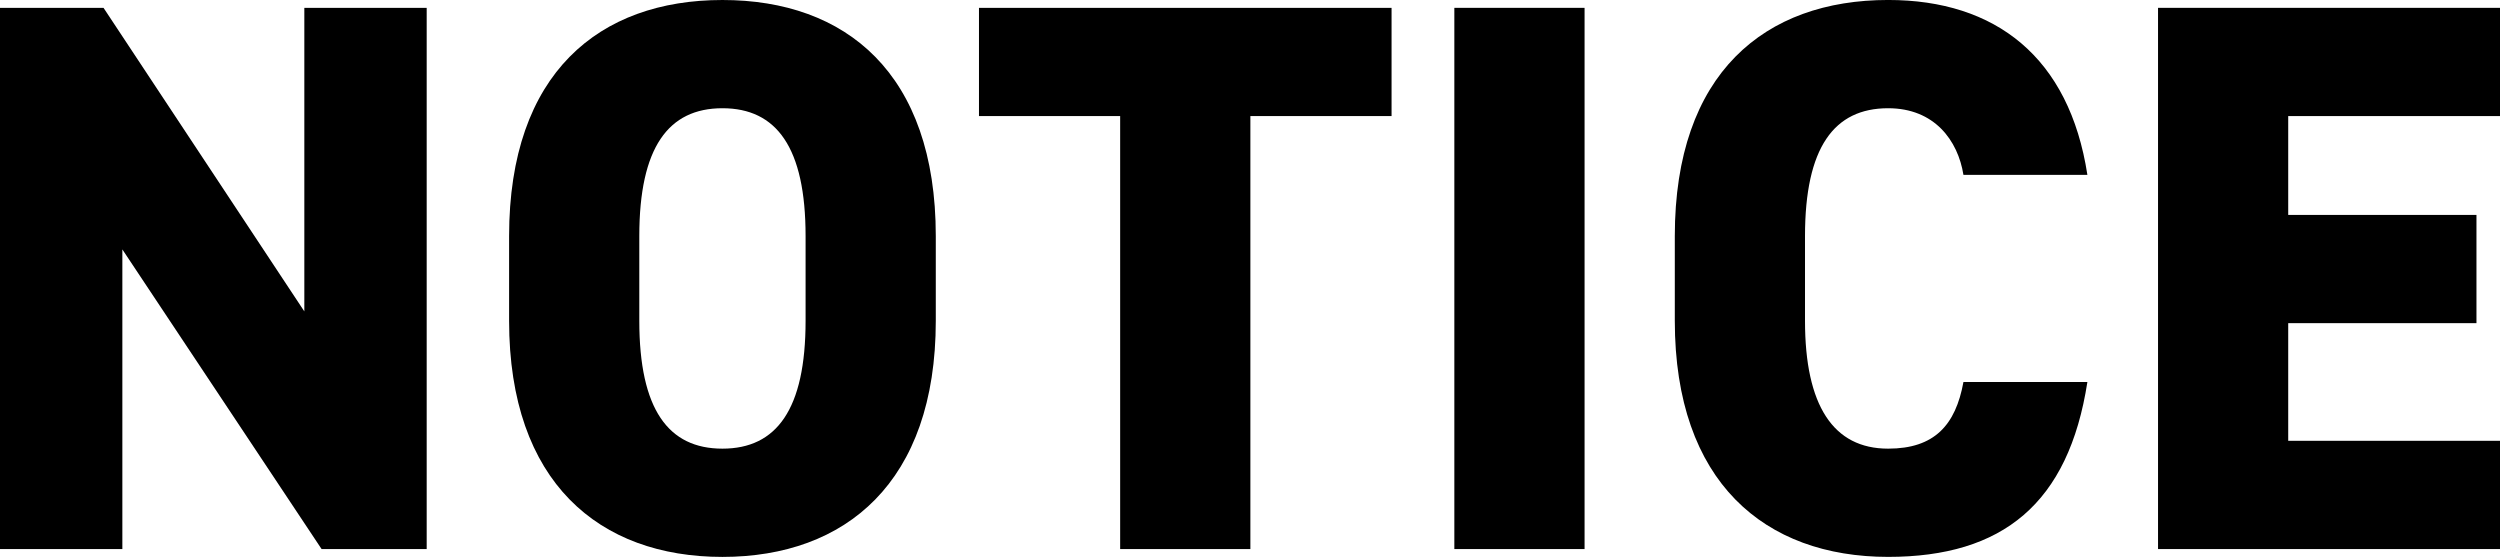 <?xml version="1.0" encoding="UTF-8"?><svg id="_レイヤー_1" xmlns="http://www.w3.org/2000/svg" viewBox="0 0 114.727 25.557"><defs><style>.cls-1{stroke-width:0px;}</style></defs><path class="cls-1" d="m19.581.36v24.837h-4.823L5.615,11.446v13.75H0V.36h4.751l9.215,13.93V.36h5.615Z"/><path class="cls-1" d="m33.153,25.557c-5.65,0-9.79-3.42-9.79-10.835v-3.888c0-7.487,4.14-10.834,9.79-10.834s9.791,3.348,9.791,10.834v3.888c0,7.415-4.14,10.835-9.791,10.835Zm-3.815-10.835c0,4.067,1.332,5.867,3.815,5.867s3.816-1.8,3.816-5.867v-3.888c0-4.067-1.332-5.867-3.816-5.867s-3.815,1.8-3.815,5.867v3.888Z"/><path class="cls-1" d="m63.86.36v4.967h-6.479v19.87h-5.976V5.327h-6.479V.36h18.934Z"/><path class="cls-1" d="m72.717,25.197h-5.976V.36h5.976v24.837Z"/><path class="cls-1" d="m90.104,8.027c-.252-1.583-1.332-3.06-3.456-3.06-2.483,0-3.815,1.8-3.815,5.867v3.888c0,3.888,1.296,5.867,3.815,5.867,2.124,0,3.096-1.08,3.456-3.06h5.688c-.864,5.579-3.888,8.027-9.144,8.027-5.65,0-9.79-3.42-9.79-10.835v-3.888c0-7.487,4.14-10.834,9.79-10.834,4.932,0,8.315,2.627,9.144,8.027h-5.688Z"/><path class="cls-1" d="m114.727.36v4.967h-9.719v4.536h8.639v4.967h-8.639v5.399h9.719v4.968h-15.693V.36h15.693Z"/></svg>